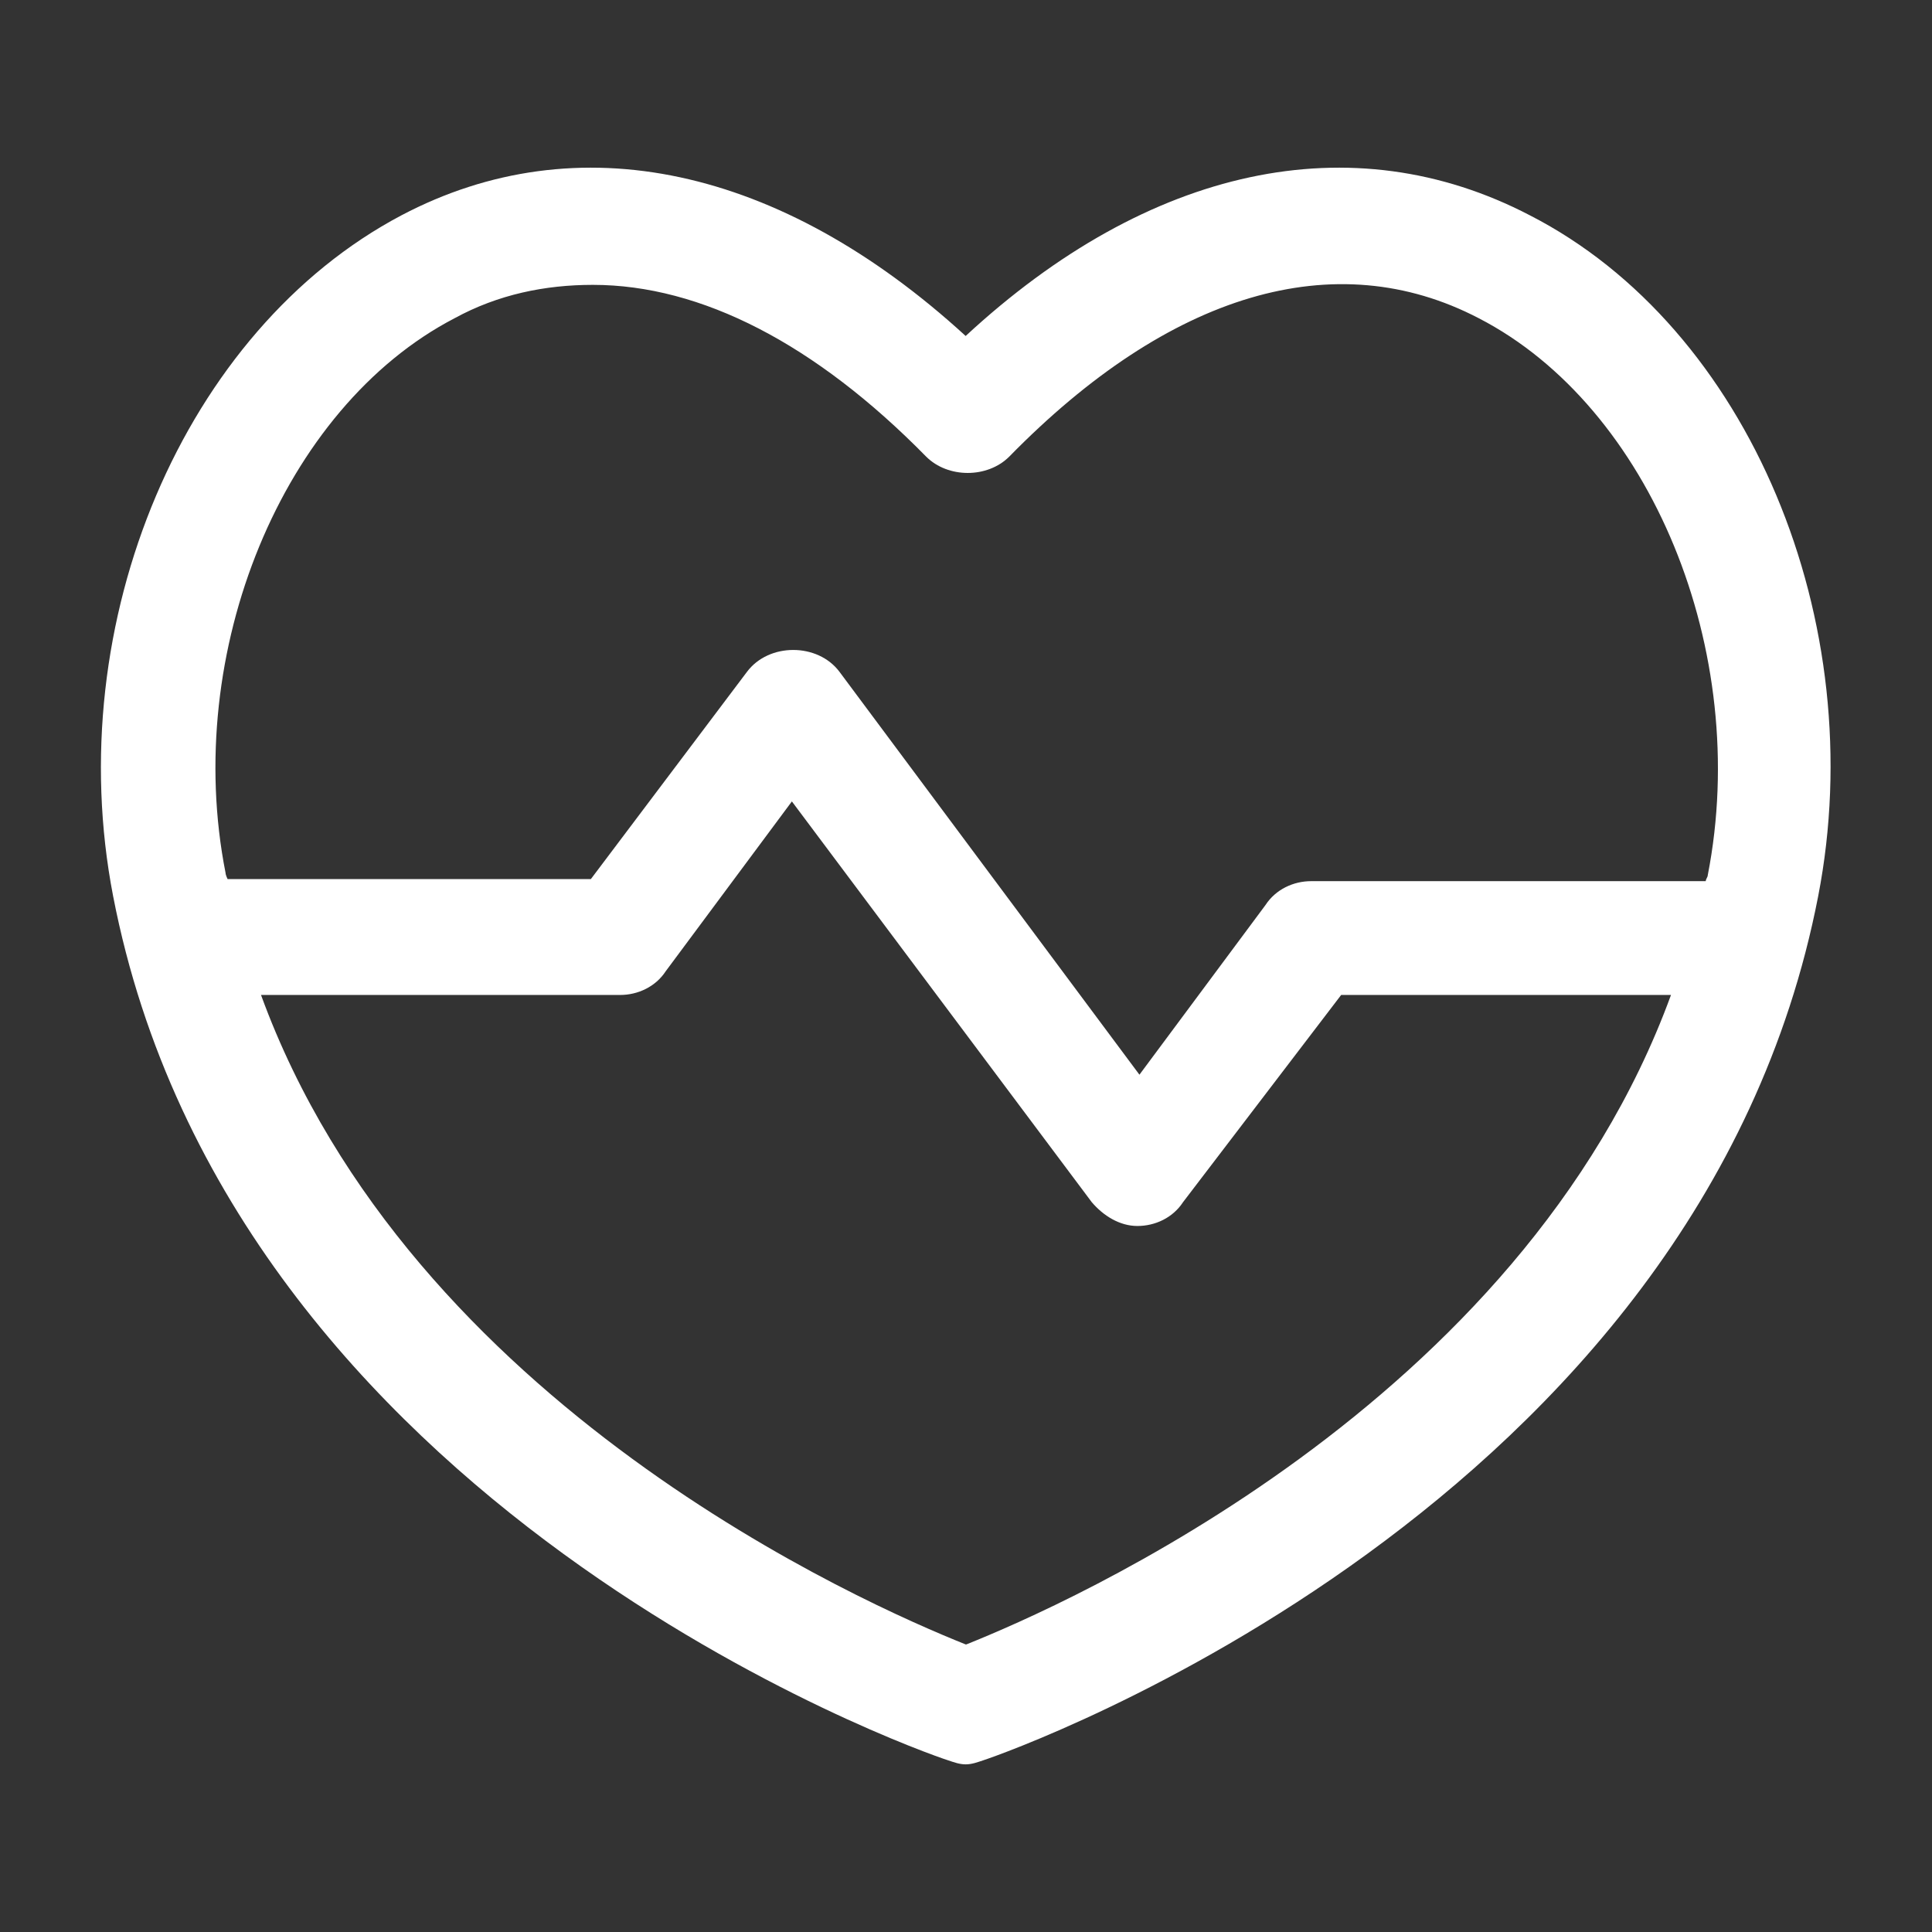 <?xml version="1.0" encoding="UTF-8"?><svg id="Layer_1" xmlns="http://www.w3.org/2000/svg" viewBox="0 0 28.35 28.35"><rect x="0" y="0" width="28.35" height="28.35" fill="#333333" stroke="none"/><defs><style>.cls-1{fill:#fff;}</style></defs><g id="heart"><path class="cls-1" d="m22.45,3.16c-2.61-1.36-5.59-.72-8.28,1.77-2.72-2.49-5.7-3.13-8.28-1.77C2.71,4.84.88,9.12,1.66,13.15c1.74,8.98,11.81,12.54,12.25,12.68.09.03.17.06.26.06s.17-.03.26-.06c.43-.14,10.51-3.71,12.25-12.68.78-4.02-1.01-8.34-4.23-9.99Zm-15.78,1.51c.64-.35,1.33-.49,2.03-.49,1.59,0,3.27.87,4.89,2.52.32.32.9.32,1.22,0,2.35-2.4,4.78-3.13,6.89-2.03,2.52,1.3,4,4.89,3.36,8.17,0,.03-.03.06-.03.09h-5.79c-.26,0-.52.12-.67.35l-1.85,2.49-4.4-5.91c-.32-.43-1.04-.43-1.36,0l-2.29,3.04H3.34s-.03-.06-.03-.09c-.64-3.24.84-6.83,3.36-8.14Zm7.5,19.46c-1.45-.58-8.14-3.5-10.34-9.53h5.27c.26,0,.52-.12.67-.35l1.85-2.49,4.4,5.88c.17.2.41.35.67.35s.52-.12.67-.35l2.32-3.04h4.84c-2.2,6.02-8.89,8.95-10.34,9.53Z"/></g></svg>